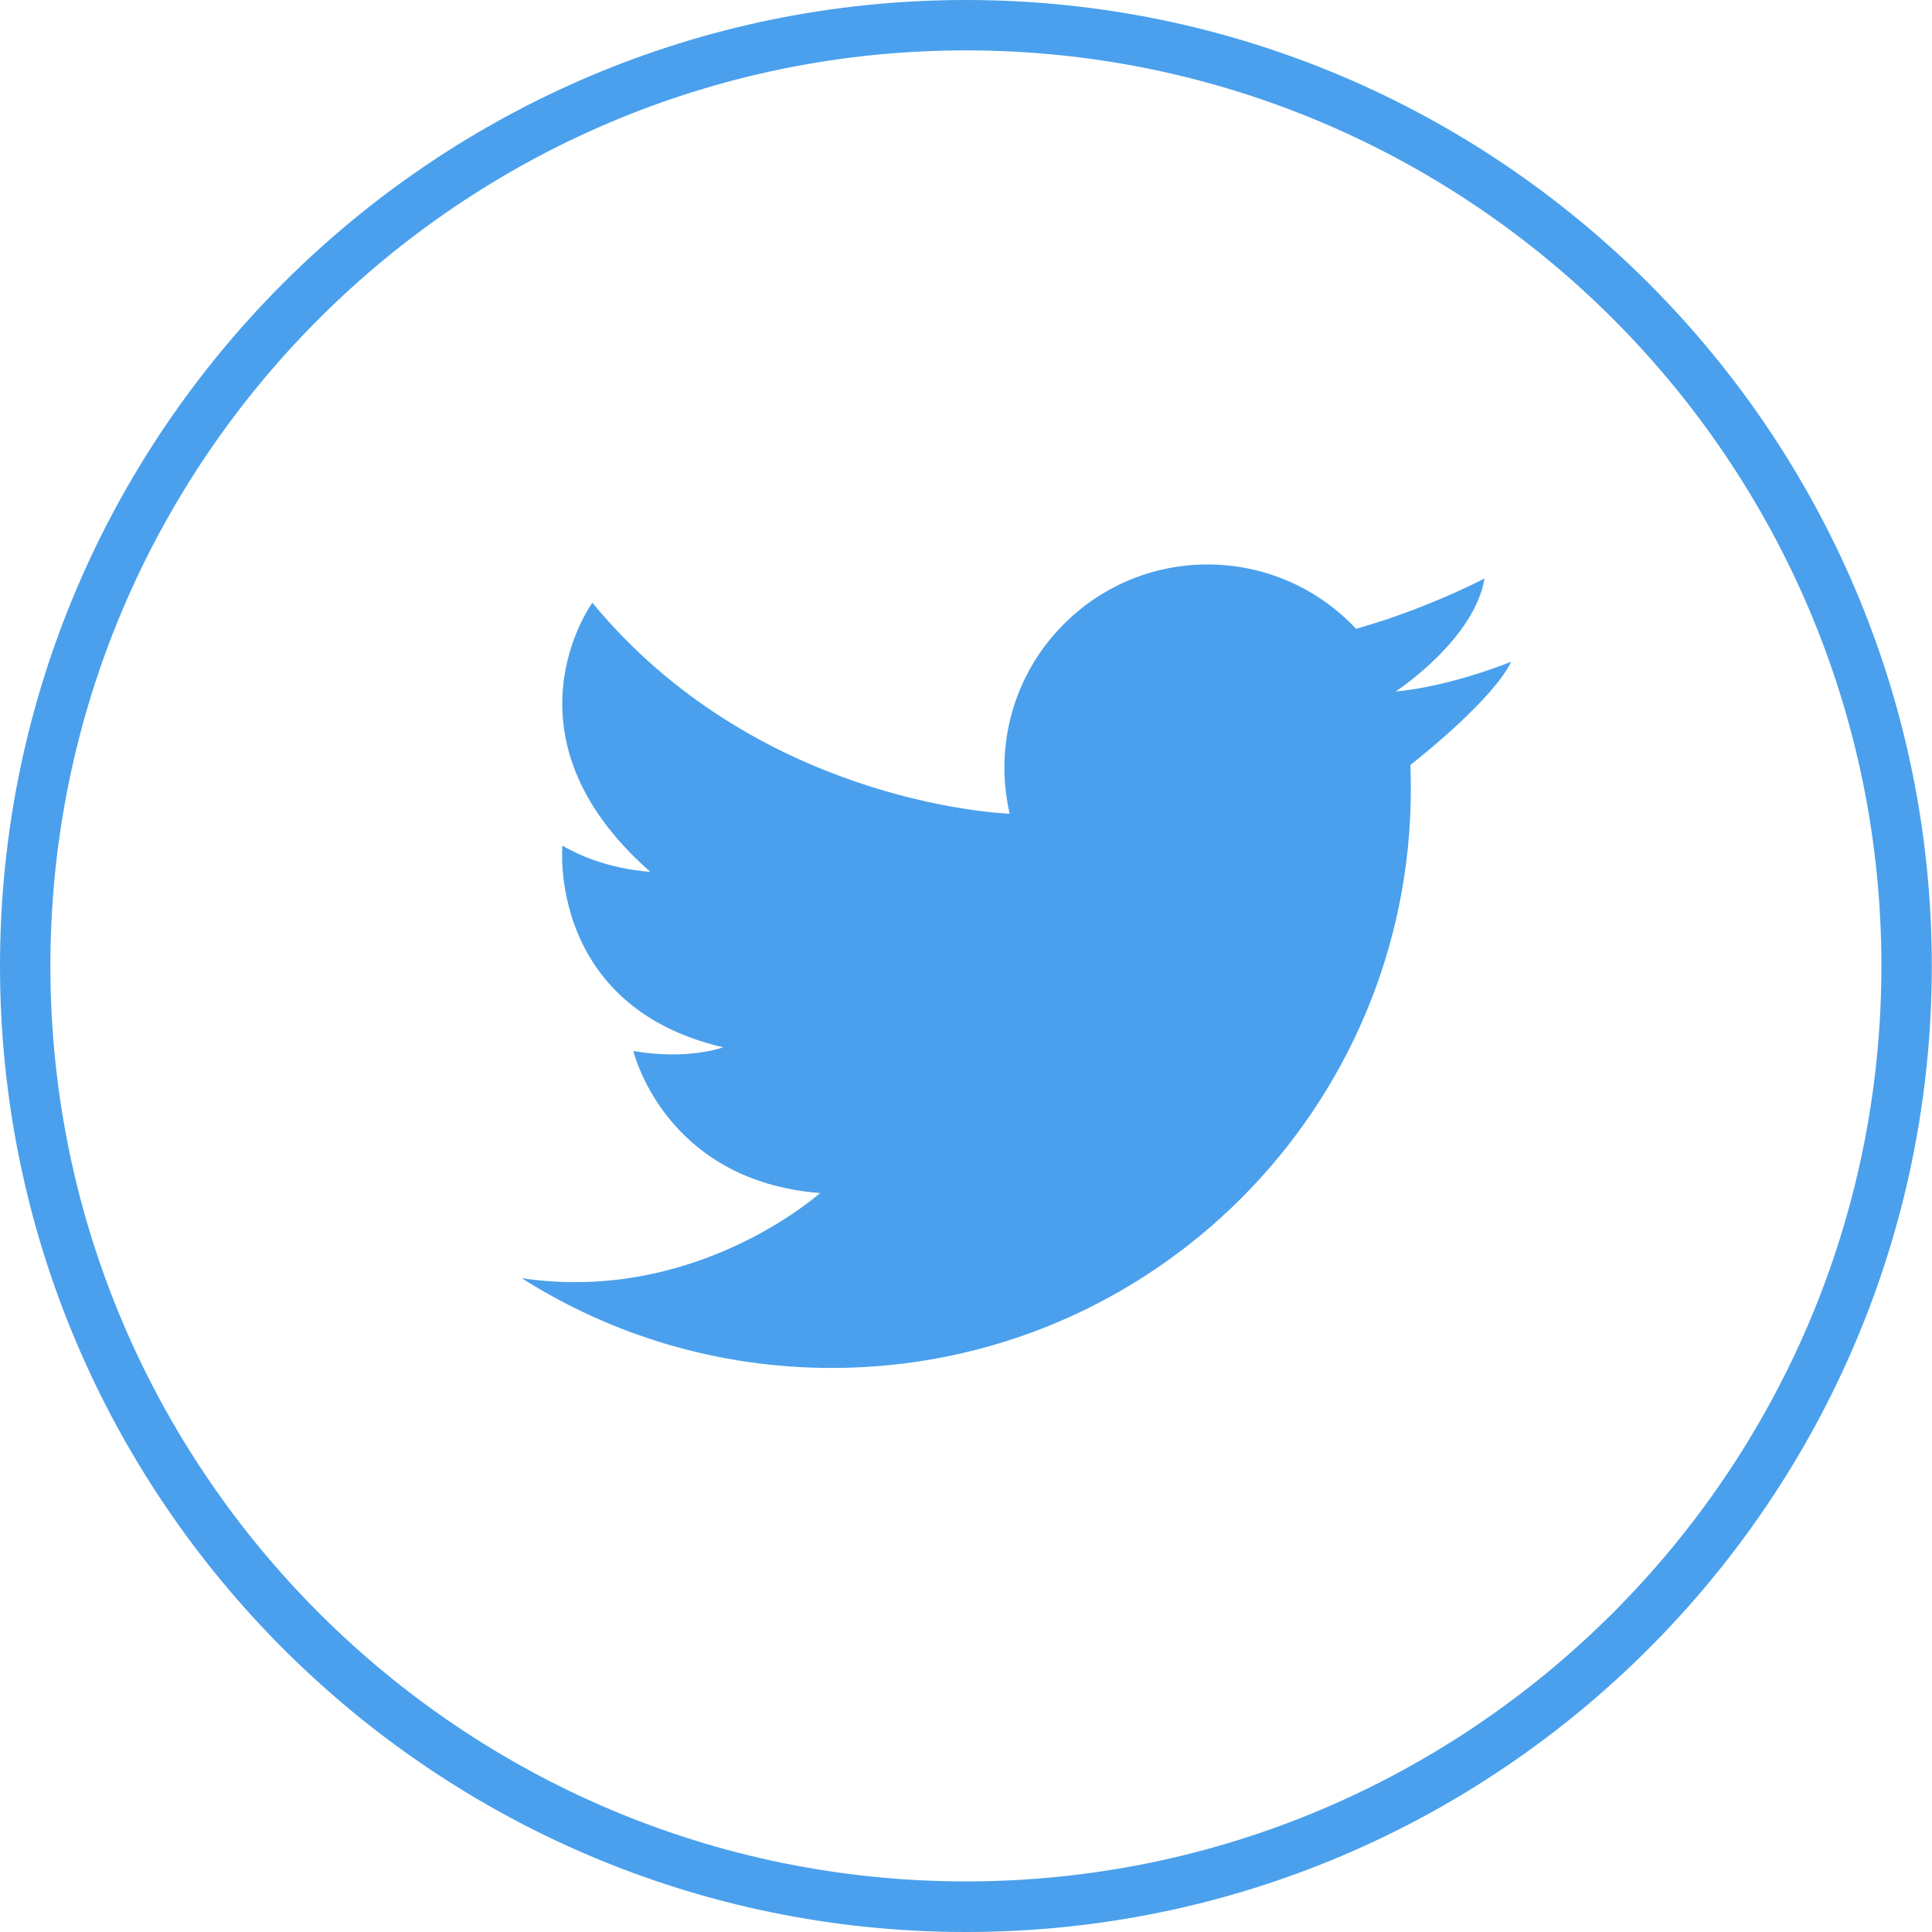 <?xml version="1.0" encoding="utf-8"?>
<!-- Generator: Adobe Illustrator 25.2.3, SVG Export Plug-In . SVG Version: 6.00 Build 0)  -->
<svg version="1.1" xmlns="http://www.w3.org/2000/svg" xmlns:xlink="http://www.w3.org/1999/xlink" x="0px" y="0px"
	 viewBox="0 0 92.79 92.79" style="enable-background:new 0 0 92.79 92.79;" xml:space="preserve">
<style type="text/css">
	.st0{fill-rule:evenodd;clip-rule:evenodd;fill:#140623;}
	.st1{fill:#FFFFFF;}
	.st2{fill-rule:evenodd;clip-rule:evenodd;fill:#4AA0EC;}
	.st3{fill:url(#SVGID_1_);}
	.st4{fill:url(#SVGID_2_);}
	.st5{fill:url(#SVGID_3_);}
	.st6{fill:url(#SVGID_4_);}
	.st7{fill:url(#SVGID_5_);}
	.st8{fill:url(#SVGID_6_);}
	.st9{fill:url(#SVGID_7_);}
	.st10{fill:url(#SVGID_8_);}
	.st11{fill:url(#SVGID_9_);}
	.st12{clip-path:url(#SVGID_11_);}
	.st13{clip-path:url(#SVGID_13_);}
	.st14{fill-rule:evenodd;clip-rule:evenodd;fill:url(#SVGID_16_);}
	.st15{fill-rule:evenodd;clip-rule:evenodd;fill:url(#SVGID_20_);}
	.st16{clip-path:url(#SVGID_22_);}
	.st17{fill-rule:evenodd;clip-rule:evenodd;fill:url(#SVGID_25_);}
	.st18{fill-rule:evenodd;clip-rule:evenodd;fill:url(#SVGID_29_);}
	.st19{fill:#4AA0EC;}
	.st20{fill:#FF5E5A;}
	.st21{fill:url(#SVGID_30_);}
	.st22{clip-path:url(#SVGID_32_);fill:#0095DB;}
	.st23{clip-path:url(#SVGID_32_);fill:#0195DA;}
	.st24{clip-path:url(#SVGID_32_);fill:#0196D9;}
	.st25{clip-path:url(#SVGID_32_);fill:#0296D8;}
	.st26{clip-path:url(#SVGID_32_);fill:#0396D7;}
	.st27{clip-path:url(#SVGID_32_);fill:#0397D6;}
	.st28{clip-path:url(#SVGID_32_);fill:#0497D5;}
	.st29{clip-path:url(#SVGID_32_);fill:#0597D3;}
	.st30{clip-path:url(#SVGID_32_);fill:#0598D2;}
	.st31{clip-path:url(#SVGID_32_);fill:#0698D1;}
	.st32{clip-path:url(#SVGID_32_);fill:#0798D0;}
	.st33{clip-path:url(#SVGID_32_);fill:#0799CF;}
	.st34{clip-path:url(#SVGID_32_);fill:#0899CE;}
	.st35{clip-path:url(#SVGID_32_);fill:#0999CD;}
	.st36{clip-path:url(#SVGID_32_);fill:#099ACC;}
	.st37{clip-path:url(#SVGID_32_);fill:#0A9ACB;}
	.st38{clip-path:url(#SVGID_32_);fill:#0B9ACA;}
	.st39{clip-path:url(#SVGID_32_);fill:#0C9BC9;}
	.st40{clip-path:url(#SVGID_32_);fill:#0C9BC8;}
	.st41{clip-path:url(#SVGID_32_);fill:#0D9BC7;}
	.st42{clip-path:url(#SVGID_32_);fill:#0E9CC6;}
	.st43{clip-path:url(#SVGID_32_);fill:#0E9CC5;}
	.st44{clip-path:url(#SVGID_32_);fill:#0F9CC4;}
	.st45{clip-path:url(#SVGID_32_);fill:#109DC3;}
	.st46{clip-path:url(#SVGID_32_);fill:#109DC2;}
	.st47{clip-path:url(#SVGID_32_);fill:#119DC1;}
	.st48{clip-path:url(#SVGID_32_);fill:#129EBF;}
	.st49{clip-path:url(#SVGID_32_);fill:#139EBE;}
	.st50{clip-path:url(#SVGID_32_);fill:#139EBD;}
	.st51{clip-path:url(#SVGID_32_);fill:#149FBC;}
	.st52{clip-path:url(#SVGID_32_);fill:#159FBB;}
	.st53{clip-path:url(#SVGID_32_);fill:#159FBA;}
	.st54{clip-path:url(#SVGID_32_);fill:#16A0B9;}
	.st55{clip-path:url(#SVGID_32_);fill:#17A0B8;}
	.st56{clip-path:url(#SVGID_32_);fill:#17A0B7;}
	.st57{clip-path:url(#SVGID_32_);fill:#18A1B6;}
	.st58{clip-path:url(#SVGID_32_);fill:#19A1B5;}
	.st59{clip-path:url(#SVGID_32_);fill:#1AA1B4;}
	.st60{clip-path:url(#SVGID_32_);fill:#1AA2B3;}
	.st61{clip-path:url(#SVGID_32_);fill:#1BA2B2;}
	.st62{clip-path:url(#SVGID_32_);fill:#1CA2B1;}
	.st63{clip-path:url(#SVGID_32_);fill:#1CA3B0;}
	.st64{clip-path:url(#SVGID_32_);fill:#1DA3AF;}
	.st65{clip-path:url(#SVGID_32_);fill:#1EA3AE;}
	.st66{clip-path:url(#SVGID_32_);fill:#1FA3AD;}
	.st67{clip-path:url(#SVGID_32_);fill:#1FA4AC;}
	.st68{clip-path:url(#SVGID_32_);fill:#20A4AB;}
	.st69{clip-path:url(#SVGID_32_);fill:#21A4AA;}
	.st70{clip-path:url(#SVGID_32_);fill:#21A5A9;}
	.st71{clip-path:url(#SVGID_32_);fill:#22A5A8;}
	.st72{clip-path:url(#SVGID_32_);fill:#23A5A6;}
	.st73{clip-path:url(#SVGID_32_);fill:#24A5A5;}
	.st74{clip-path:url(#SVGID_32_);fill:#24A6A4;}
	.st75{clip-path:url(#SVGID_32_);fill:#25A6A3;}
	.st76{clip-path:url(#SVGID_32_);fill:#26A6A2;}
	.st77{clip-path:url(#SVGID_32_);fill:#26A7A1;}
	.st78{clip-path:url(#SVGID_32_);fill:#27A7A0;}
	.st79{clip-path:url(#SVGID_32_);fill:#28A79F;}
	.st80{clip-path:url(#SVGID_32_);fill:#29A79E;}
	.st81{clip-path:url(#SVGID_32_);fill:#29A89D;}
	.st82{clip-path:url(#SVGID_32_);fill:#2AA89C;}
	.st83{clip-path:url(#SVGID_32_);fill:#2BA89B;}
	.st84{clip-path:url(#SVGID_32_);fill:#2BA99A;}
	.st85{clip-path:url(#SVGID_32_);fill:#2CA999;}
	.st86{clip-path:url(#SVGID_32_);fill:#2DA998;}
	.st87{clip-path:url(#SVGID_32_);fill:#2DAA97;}
	.st88{clip-path:url(#SVGID_32_);fill:#2EAA96;}
	.st89{clip-path:url(#SVGID_32_);fill:#2FAA95;}
	.st90{clip-path:url(#SVGID_32_);fill:#2FAB93;}
	.st91{clip-path:url(#SVGID_32_);fill:#30AB92;}
	.st92{clip-path:url(#SVGID_32_);fill:#31AB91;}
	.st93{clip-path:url(#SVGID_32_);fill:#31AC90;}
	.st94{clip-path:url(#SVGID_32_);fill:#32AC8F;}
	.st95{clip-path:url(#SVGID_32_);fill:#33AC8E;}
	.st96{clip-path:url(#SVGID_32_);fill:#33AD8D;}
	.st97{clip-path:url(#SVGID_32_);fill:#34AD8C;}
	.st98{clip-path:url(#SVGID_32_);fill:#35AD8B;}
	.st99{clip-path:url(#SVGID_32_);fill:#36AE8A;}
	.st100{clip-path:url(#SVGID_32_);fill:#36AE89;}
	.st101{clip-path:url(#SVGID_32_);fill:#37AF88;}
	.st102{clip-path:url(#SVGID_32_);fill:#38AF86;}
	.st103{clip-path:url(#SVGID_32_);fill:#39AF85;}
	.st104{clip-path:url(#SVGID_32_);fill:#39B084;}
	.st105{clip-path:url(#SVGID_32_);fill:#3AB083;}
	.st106{clip-path:url(#SVGID_32_);fill:#3BB182;}
	.st107{clip-path:url(#SVGID_32_);fill:#3CB180;}
	.st108{clip-path:url(#SVGID_34_);fill:#0095DB;}
	.st109{clip-path:url(#SVGID_34_);fill:#0195DA;}
	.st110{clip-path:url(#SVGID_34_);fill:#0196D9;}
	.st111{clip-path:url(#SVGID_34_);fill:#0296D8;}
	.st112{clip-path:url(#SVGID_34_);fill:#0396D7;}
	.st113{clip-path:url(#SVGID_34_);fill:#0397D6;}
	.st114{clip-path:url(#SVGID_34_);fill:#0497D5;}
	.st115{clip-path:url(#SVGID_34_);fill:#0597D3;}
	.st116{clip-path:url(#SVGID_34_);fill:#0598D2;}
	.st117{clip-path:url(#SVGID_34_);fill:#0698D1;}
	.st118{clip-path:url(#SVGID_34_);fill:#0798D0;}
	.st119{clip-path:url(#SVGID_34_);fill:#0799CF;}
	.st120{clip-path:url(#SVGID_34_);fill:#0899CE;}
	.st121{clip-path:url(#SVGID_34_);fill:#0999CD;}
	.st122{clip-path:url(#SVGID_34_);fill:#099ACC;}
	.st123{clip-path:url(#SVGID_34_);fill:#0A9ACB;}
	.st124{clip-path:url(#SVGID_34_);fill:#0B9ACA;}
	.st125{clip-path:url(#SVGID_34_);fill:#0C9BC9;}
	.st126{clip-path:url(#SVGID_34_);fill:#0C9BC8;}
	.st127{clip-path:url(#SVGID_34_);fill:#0D9BC7;}
	.st128{clip-path:url(#SVGID_34_);fill:#0E9CC6;}
	.st129{clip-path:url(#SVGID_34_);fill:#0E9CC5;}
	.st130{clip-path:url(#SVGID_34_);fill:#0F9CC4;}
	.st131{clip-path:url(#SVGID_34_);fill:#109DC3;}
	.st132{clip-path:url(#SVGID_34_);fill:#109DC2;}
	.st133{clip-path:url(#SVGID_34_);fill:#119DC1;}
	.st134{clip-path:url(#SVGID_34_);fill:#129EBF;}
	.st135{clip-path:url(#SVGID_34_);fill:#139EBE;}
	.st136{clip-path:url(#SVGID_34_);fill:#139EBD;}
	.st137{clip-path:url(#SVGID_34_);fill:#149FBC;}
	.st138{clip-path:url(#SVGID_34_);fill:#159FBB;}
	.st139{clip-path:url(#SVGID_34_);fill:#159FBA;}
	.st140{clip-path:url(#SVGID_34_);fill:#16A0B9;}
	.st141{clip-path:url(#SVGID_34_);fill:#17A0B8;}
	.st142{clip-path:url(#SVGID_34_);fill:#17A0B7;}
	.st143{clip-path:url(#SVGID_34_);fill:#18A1B6;}
	.st144{clip-path:url(#SVGID_34_);fill:#19A1B5;}
	.st145{clip-path:url(#SVGID_34_);fill:#1AA1B4;}
	.st146{clip-path:url(#SVGID_34_);fill:#1AA2B3;}
	.st147{clip-path:url(#SVGID_34_);fill:#1BA2B2;}
	.st148{clip-path:url(#SVGID_34_);fill:#1CA2B1;}
	.st149{clip-path:url(#SVGID_34_);fill:#1CA3B0;}
	.st150{clip-path:url(#SVGID_34_);fill:#1DA3AF;}
	.st151{clip-path:url(#SVGID_34_);fill:#1EA3AE;}
	.st152{clip-path:url(#SVGID_34_);fill:#1FA3AD;}
	.st153{clip-path:url(#SVGID_34_);fill:#1FA4AC;}
	.st154{clip-path:url(#SVGID_34_);fill:#20A4AB;}
	.st155{clip-path:url(#SVGID_34_);fill:#21A4AA;}
	.st156{clip-path:url(#SVGID_34_);fill:#21A5A9;}
	.st157{clip-path:url(#SVGID_34_);fill:#22A5A8;}
	.st158{clip-path:url(#SVGID_34_);fill:#23A5A6;}
	.st159{clip-path:url(#SVGID_34_);fill:#24A5A5;}
	.st160{clip-path:url(#SVGID_34_);fill:#24A6A4;}
	.st161{clip-path:url(#SVGID_34_);fill:#25A6A3;}
	.st162{clip-path:url(#SVGID_34_);fill:#26A6A2;}
	.st163{clip-path:url(#SVGID_34_);fill:#26A7A1;}
	.st164{clip-path:url(#SVGID_34_);fill:#27A7A0;}
	.st165{clip-path:url(#SVGID_34_);fill:#28A79F;}
	.st166{clip-path:url(#SVGID_34_);fill:#29A79E;}
	.st167{clip-path:url(#SVGID_34_);fill:#29A89D;}
	.st168{clip-path:url(#SVGID_34_);fill:#2AA89C;}
	.st169{clip-path:url(#SVGID_34_);fill:#2BA89B;}
	.st170{clip-path:url(#SVGID_34_);fill:#2BA99A;}
	.st171{clip-path:url(#SVGID_34_);fill:#2CA999;}
	.st172{clip-path:url(#SVGID_34_);fill:#2DA998;}
	.st173{clip-path:url(#SVGID_34_);fill:#2DAA97;}
	.st174{clip-path:url(#SVGID_34_);fill:#2EAA96;}
	.st175{clip-path:url(#SVGID_34_);fill:#2FAA95;}
	.st176{clip-path:url(#SVGID_34_);fill:#2FAB93;}
	.st177{clip-path:url(#SVGID_34_);fill:#30AB92;}
	.st178{clip-path:url(#SVGID_34_);fill:#31AB91;}
	.st179{clip-path:url(#SVGID_34_);fill:#31AC90;}
	.st180{clip-path:url(#SVGID_34_);fill:#32AC8F;}
	.st181{clip-path:url(#SVGID_34_);fill:#33AC8E;}
	.st182{clip-path:url(#SVGID_34_);fill:#33AD8D;}
	.st183{clip-path:url(#SVGID_34_);fill:#34AD8C;}
	.st184{clip-path:url(#SVGID_34_);fill:#35AD8B;}
	.st185{clip-path:url(#SVGID_34_);fill:#36AE8A;}
	.st186{clip-path:url(#SVGID_34_);fill:#36AE89;}
	.st187{clip-path:url(#SVGID_34_);fill:#37AF88;}
	.st188{clip-path:url(#SVGID_34_);fill:#38AF86;}
	.st189{clip-path:url(#SVGID_34_);fill:#39AF85;}
	.st190{clip-path:url(#SVGID_34_);fill:#39B084;}
	.st191{clip-path:url(#SVGID_34_);fill:#3AB083;}
	.st192{clip-path:url(#SVGID_34_);fill:#3BB182;}
	.st193{clip-path:url(#SVGID_34_);fill:#3CB180;}
	.st194{clip-path:url(#SVGID_36_);fill:#1FA3AD;}
	.st195{clip-path:url(#SVGID_36_);fill:#1FA4AC;}
	.st196{clip-path:url(#SVGID_36_);fill:#20A4AB;}
	.st197{clip-path:url(#SVGID_36_);fill:#21A4AA;}
	.st198{clip-path:url(#SVGID_36_);fill:#21A5A9;}
	.st199{clip-path:url(#SVGID_36_);fill:#22A5A8;}
	.st200{clip-path:url(#SVGID_36_);fill:#23A5A6;}
	.st201{clip-path:url(#SVGID_36_);fill:#24A5A5;}
	.st202{clip-path:url(#SVGID_36_);fill:#24A6A4;}
	.st203{clip-path:url(#SVGID_36_);fill:#25A6A3;}
	.st204{clip-path:url(#SVGID_36_);fill:#26A6A2;}
	.st205{clip-path:url(#SVGID_36_);fill:#26A7A1;}
	.st206{clip-path:url(#SVGID_36_);fill:#27A7A0;}
	.st207{clip-path:url(#SVGID_36_);fill:#28A79F;}
	.st208{clip-path:url(#SVGID_36_);fill:#29A79E;}
	.st209{clip-path:url(#SVGID_36_);fill:#29A89D;}
	.st210{clip-path:url(#SVGID_36_);fill:#2AA89C;}
	.st211{clip-path:url(#SVGID_36_);fill:#2BA89B;}
	.st212{clip-path:url(#SVGID_36_);fill:#2BA99A;}
	.st213{clip-path:url(#SVGID_36_);fill:#2CA999;}
	.st214{clip-path:url(#SVGID_36_);fill:#2DA998;}
	.st215{clip-path:url(#SVGID_36_);fill:#2DAA97;}
	.st216{clip-path:url(#SVGID_36_);fill:#2EAA96;}
	.st217{clip-path:url(#SVGID_36_);fill:#2FAA95;}
	.st218{clip-path:url(#SVGID_36_);fill:#2FAB93;}
	.st219{clip-path:url(#SVGID_36_);fill:#30AB92;}
	.st220{clip-path:url(#SVGID_36_);fill:#31AB91;}
	.st221{clip-path:url(#SVGID_36_);fill:#31AC90;}
	.st222{clip-path:url(#SVGID_36_);fill:#32AC8F;}
	.st223{clip-path:url(#SVGID_36_);fill:#33AC8E;}
	.st224{clip-path:url(#SVGID_36_);fill:#33AD8D;}
	.st225{clip-path:url(#SVGID_36_);fill:#34AD8C;}
	.st226{clip-path:url(#SVGID_36_);fill:#35AD8B;}
	.st227{clip-path:url(#SVGID_36_);fill:#36AE8A;}
	.st228{clip-path:url(#SVGID_36_);fill:#36AE89;}
	.st229{clip-path:url(#SVGID_36_);fill:#37AF88;}
	.st230{clip-path:url(#SVGID_36_);fill:#38AF86;}
	.st231{clip-path:url(#SVGID_36_);fill:#39AF85;}
	.st232{clip-path:url(#SVGID_36_);fill:#39B084;}
	.st233{clip-path:url(#SVGID_36_);fill:#3AB083;}
	.st234{clip-path:url(#SVGID_36_);fill:#0095DB;}
	.st235{clip-path:url(#SVGID_36_);fill:#0195DA;}
	.st236{clip-path:url(#SVGID_36_);fill:#0196D9;}
	.st237{clip-path:url(#SVGID_36_);fill:#0296D8;}
	.st238{clip-path:url(#SVGID_36_);fill:#0396D7;}
	.st239{clip-path:url(#SVGID_36_);fill:#0397D6;}
	.st240{clip-path:url(#SVGID_36_);fill:#0497D5;}
	.st241{clip-path:url(#SVGID_36_);fill:#0597D3;}
	.st242{clip-path:url(#SVGID_36_);fill:#0598D2;}
	.st243{clip-path:url(#SVGID_36_);fill:#0698D1;}
	.st244{clip-path:url(#SVGID_36_);fill:#0798D0;}
	.st245{clip-path:url(#SVGID_36_);fill:#0799CF;}
	.st246{clip-path:url(#SVGID_36_);fill:#0899CE;}
	.st247{clip-path:url(#SVGID_36_);fill:#0999CD;}
	.st248{clip-path:url(#SVGID_36_);fill:#099ACC;}
	.st249{clip-path:url(#SVGID_36_);fill:#0A9ACB;}
	.st250{clip-path:url(#SVGID_36_);fill:#0B9ACA;}
	.st251{clip-path:url(#SVGID_36_);fill:#0C9BC9;}
	.st252{clip-path:url(#SVGID_36_);fill:#0C9BC8;}
	.st253{clip-path:url(#SVGID_36_);fill:#0D9BC7;}
	.st254{clip-path:url(#SVGID_36_);fill:#0E9CC6;}
	.st255{clip-path:url(#SVGID_36_);fill:#0E9CC5;}
	.st256{clip-path:url(#SVGID_36_);fill:#0F9CC4;}
	.st257{clip-path:url(#SVGID_36_);fill:#109DC3;}
	.st258{clip-path:url(#SVGID_36_);fill:#109DC2;}
	.st259{clip-path:url(#SVGID_36_);fill:#119DC1;}
	.st260{clip-path:url(#SVGID_36_);fill:#129EBF;}
	.st261{clip-path:url(#SVGID_36_);fill:#139EBE;}
	.st262{clip-path:url(#SVGID_36_);fill:#139EBD;}
	.st263{clip-path:url(#SVGID_36_);fill:#149FBC;}
	.st264{clip-path:url(#SVGID_36_);fill:#159FBB;}
	.st265{clip-path:url(#SVGID_36_);fill:#159FBA;}
	.st266{clip-path:url(#SVGID_36_);fill:#16A0B9;}
	.st267{clip-path:url(#SVGID_36_);fill:#17A0B8;}
	.st268{clip-path:url(#SVGID_36_);fill:#17A0B7;}
	.st269{clip-path:url(#SVGID_36_);fill:#18A1B6;}
	.st270{clip-path:url(#SVGID_36_);fill:#19A1B5;}
	.st271{clip-path:url(#SVGID_36_);fill:#1AA1B4;}
	.st272{clip-path:url(#SVGID_36_);fill:#1AA2B3;}
	.st273{clip-path:url(#SVGID_36_);fill:#1BA2B2;}
	.st274{clip-path:url(#SVGID_36_);fill:#1CA2B1;}
	.st275{clip-path:url(#SVGID_36_);fill:#1CA3B0;}
	.st276{clip-path:url(#SVGID_36_);fill:#1DA3AF;}
	.st277{clip-path:url(#SVGID_36_);fill:#1EA3AE;}
	.st278{clip-path:url(#SVGID_36_);fill:#3BB182;}
	.st279{clip-path:url(#SVGID_36_);fill:#3CB180;}
	.st280{clip-path:url(#SVGID_38_);fill:#0095DB;}
	.st281{clip-path:url(#SVGID_38_);fill:#0195DA;}
	.st282{clip-path:url(#SVGID_38_);fill:#0196D9;}
	.st283{clip-path:url(#SVGID_38_);fill:#0296D8;}
	.st284{clip-path:url(#SVGID_38_);fill:#0396D7;}
	.st285{clip-path:url(#SVGID_38_);fill:#0397D6;}
	.st286{clip-path:url(#SVGID_38_);fill:#0497D5;}
	.st287{clip-path:url(#SVGID_38_);fill:#0597D3;}
	.st288{clip-path:url(#SVGID_38_);fill:#0598D2;}
	.st289{clip-path:url(#SVGID_38_);fill:#0698D1;}
	.st290{clip-path:url(#SVGID_38_);fill:#0798D0;}
	.st291{clip-path:url(#SVGID_38_);fill:#0799CF;}
	.st292{clip-path:url(#SVGID_38_);fill:#0899CE;}
	.st293{clip-path:url(#SVGID_38_);fill:#0999CD;}
	.st294{clip-path:url(#SVGID_38_);fill:#099ACC;}
	.st295{clip-path:url(#SVGID_38_);fill:#0A9ACB;}
	.st296{clip-path:url(#SVGID_38_);fill:#0B9ACA;}
	.st297{clip-path:url(#SVGID_38_);fill:#0C9BC9;}
	.st298{clip-path:url(#SVGID_38_);fill:#0C9BC8;}
	.st299{clip-path:url(#SVGID_38_);fill:#0D9BC7;}
	.st300{clip-path:url(#SVGID_38_);fill:#0E9CC6;}
	.st301{clip-path:url(#SVGID_38_);fill:#0E9CC5;}
	.st302{clip-path:url(#SVGID_38_);fill:#0F9CC4;}
	.st303{clip-path:url(#SVGID_38_);fill:#109DC3;}
	.st304{clip-path:url(#SVGID_38_);fill:#109DC2;}
	.st305{clip-path:url(#SVGID_38_);fill:#119DC1;}
	.st306{clip-path:url(#SVGID_38_);fill:#129EBF;}
	.st307{clip-path:url(#SVGID_38_);fill:#139EBE;}
	.st308{clip-path:url(#SVGID_38_);fill:#139EBD;}
	.st309{clip-path:url(#SVGID_38_);fill:#149FBC;}
	.st310{clip-path:url(#SVGID_38_);fill:#159FBB;}
	.st311{clip-path:url(#SVGID_38_);fill:#159FBA;}
	.st312{clip-path:url(#SVGID_38_);fill:#16A0B9;}
	.st313{clip-path:url(#SVGID_38_);fill:#17A0B8;}
	.st314{clip-path:url(#SVGID_38_);fill:#17A0B7;}
	.st315{clip-path:url(#SVGID_38_);fill:#18A1B6;}
	.st316{clip-path:url(#SVGID_38_);fill:#19A1B5;}
	.st317{clip-path:url(#SVGID_38_);fill:#1AA1B4;}
	.st318{clip-path:url(#SVGID_38_);fill:#1AA2B3;}
	.st319{clip-path:url(#SVGID_38_);fill:#1BA2B2;}
	.st320{clip-path:url(#SVGID_38_);fill:#1CA2B1;}
	.st321{clip-path:url(#SVGID_38_);fill:#1CA3B0;}
	.st322{clip-path:url(#SVGID_38_);fill:#1DA3AF;}
	.st323{clip-path:url(#SVGID_38_);fill:#1EA3AE;}
	.st324{clip-path:url(#SVGID_38_);fill:#1FA3AD;}
	.st325{clip-path:url(#SVGID_38_);fill:#1FA4AC;}
	.st326{clip-path:url(#SVGID_38_);fill:#20A4AB;}
	.st327{clip-path:url(#SVGID_38_);fill:#21A4AA;}
	.st328{clip-path:url(#SVGID_38_);fill:#21A5A9;}
	.st329{clip-path:url(#SVGID_38_);fill:#22A5A8;}
	.st330{clip-path:url(#SVGID_38_);fill:#23A5A6;}
	.st331{clip-path:url(#SVGID_38_);fill:#24A5A5;}
	.st332{clip-path:url(#SVGID_38_);fill:#24A6A4;}
	.st333{clip-path:url(#SVGID_38_);fill:#25A6A3;}
	.st334{clip-path:url(#SVGID_38_);fill:#26A6A2;}
	.st335{clip-path:url(#SVGID_38_);fill:#26A7A1;}
	.st336{clip-path:url(#SVGID_38_);fill:#27A7A0;}
	.st337{clip-path:url(#SVGID_38_);fill:#28A79F;}
	.st338{clip-path:url(#SVGID_38_);fill:#29A79E;}
	.st339{clip-path:url(#SVGID_38_);fill:#29A89D;}
	.st340{clip-path:url(#SVGID_38_);fill:#2AA89C;}
	.st341{clip-path:url(#SVGID_38_);fill:#2BA89B;}
	.st342{clip-path:url(#SVGID_38_);fill:#2BA99A;}
	.st343{clip-path:url(#SVGID_38_);fill:#2CA999;}
	.st344{clip-path:url(#SVGID_38_);fill:#2DA998;}
	.st345{clip-path:url(#SVGID_38_);fill:#2DAA97;}
	.st346{clip-path:url(#SVGID_38_);fill:#2EAA96;}
	.st347{clip-path:url(#SVGID_38_);fill:#2FAA95;}
	.st348{clip-path:url(#SVGID_38_);fill:#2FAB93;}
	.st349{clip-path:url(#SVGID_38_);fill:#30AB92;}
	.st350{clip-path:url(#SVGID_38_);fill:#31AB91;}
	.st351{clip-path:url(#SVGID_38_);fill:#31AC90;}
	.st352{clip-path:url(#SVGID_38_);fill:#32AC8F;}
	.st353{clip-path:url(#SVGID_38_);fill:#33AC8E;}
	.st354{clip-path:url(#SVGID_38_);fill:#33AD8D;}
	.st355{clip-path:url(#SVGID_38_);fill:#34AD8C;}
	.st356{clip-path:url(#SVGID_38_);fill:#35AD8B;}
	.st357{clip-path:url(#SVGID_38_);fill:#36AE8A;}
	.st358{clip-path:url(#SVGID_38_);fill:#36AE89;}
	.st359{clip-path:url(#SVGID_38_);fill:#37AF88;}
	.st360{clip-path:url(#SVGID_38_);fill:#38AF86;}
	.st361{clip-path:url(#SVGID_38_);fill:#39AF85;}
	.st362{clip-path:url(#SVGID_38_);fill:#39B084;}
	.st363{clip-path:url(#SVGID_38_);fill:#3AB083;}
	.st364{clip-path:url(#SVGID_38_);fill:#3BB182;}
	.st365{clip-path:url(#SVGID_38_);fill:#3CB180;}
	.st366{clip-path:url(#SVGID_40_);fill:#0095DB;}
	.st367{clip-path:url(#SVGID_40_);fill:#0195DA;}
	.st368{clip-path:url(#SVGID_40_);fill:#0196D9;}
	.st369{clip-path:url(#SVGID_40_);fill:#0296D8;}
	.st370{clip-path:url(#SVGID_40_);fill:#0396D7;}
	.st371{clip-path:url(#SVGID_40_);fill:#0397D6;}
	.st372{clip-path:url(#SVGID_40_);fill:#0497D5;}
	.st373{clip-path:url(#SVGID_40_);fill:#0597D3;}
	.st374{clip-path:url(#SVGID_40_);fill:#0598D2;}
	.st375{clip-path:url(#SVGID_40_);fill:#0698D1;}
	.st376{clip-path:url(#SVGID_40_);fill:#0798D0;}
	.st377{clip-path:url(#SVGID_40_);fill:#0799CF;}
	.st378{clip-path:url(#SVGID_40_);fill:#0899CE;}
	.st379{clip-path:url(#SVGID_40_);fill:#0999CD;}
	.st380{clip-path:url(#SVGID_40_);fill:#099ACC;}
	.st381{clip-path:url(#SVGID_40_);fill:#0A9ACB;}
	.st382{clip-path:url(#SVGID_40_);fill:#0B9ACA;}
	.st383{clip-path:url(#SVGID_40_);fill:#0C9BC9;}
	.st384{clip-path:url(#SVGID_40_);fill:#0C9BC8;}
	.st385{clip-path:url(#SVGID_40_);fill:#0D9BC7;}
	.st386{clip-path:url(#SVGID_40_);fill:#0E9CC6;}
	.st387{clip-path:url(#SVGID_40_);fill:#0E9CC5;}
	.st388{clip-path:url(#SVGID_40_);fill:#0F9CC4;}
	.st389{clip-path:url(#SVGID_40_);fill:#109DC3;}
	.st390{clip-path:url(#SVGID_40_);fill:#109DC2;}
	.st391{clip-path:url(#SVGID_40_);fill:#119DC1;}
	.st392{clip-path:url(#SVGID_40_);fill:#129EBF;}
	.st393{clip-path:url(#SVGID_40_);fill:#139EBE;}
	.st394{clip-path:url(#SVGID_40_);fill:#139EBD;}
	.st395{clip-path:url(#SVGID_40_);fill:#149FBC;}
	.st396{clip-path:url(#SVGID_40_);fill:#159FBB;}
	.st397{clip-path:url(#SVGID_40_);fill:#159FBA;}
	.st398{clip-path:url(#SVGID_40_);fill:#16A0B9;}
	.st399{clip-path:url(#SVGID_40_);fill:#17A0B8;}
	.st400{clip-path:url(#SVGID_40_);fill:#17A0B7;}
	.st401{clip-path:url(#SVGID_40_);fill:#18A1B6;}
	.st402{clip-path:url(#SVGID_40_);fill:#19A1B5;}
	.st403{clip-path:url(#SVGID_40_);fill:#1AA1B4;}
	.st404{clip-path:url(#SVGID_40_);fill:#1AA2B3;}
	.st405{clip-path:url(#SVGID_40_);fill:#1BA2B2;}
	.st406{clip-path:url(#SVGID_40_);fill:#1CA2B1;}
	.st407{clip-path:url(#SVGID_40_);fill:#1CA3B0;}
	.st408{clip-path:url(#SVGID_40_);fill:#1DA3AF;}
	.st409{clip-path:url(#SVGID_40_);fill:#1EA3AE;}
	.st410{clip-path:url(#SVGID_40_);fill:#1FA3AD;}
	.st411{clip-path:url(#SVGID_40_);fill:#1FA4AC;}
	.st412{clip-path:url(#SVGID_40_);fill:#20A4AB;}
	.st413{clip-path:url(#SVGID_40_);fill:#21A4AA;}
	.st414{clip-path:url(#SVGID_40_);fill:#21A5A9;}
	.st415{clip-path:url(#SVGID_40_);fill:#22A5A8;}
	.st416{clip-path:url(#SVGID_40_);fill:#23A5A6;}
	.st417{clip-path:url(#SVGID_40_);fill:#24A5A5;}
	.st418{clip-path:url(#SVGID_40_);fill:#24A6A4;}
	.st419{clip-path:url(#SVGID_40_);fill:#25A6A3;}
	.st420{clip-path:url(#SVGID_40_);fill:#26A6A2;}
	.st421{clip-path:url(#SVGID_40_);fill:#26A7A1;}
	.st422{clip-path:url(#SVGID_40_);fill:#27A7A0;}
	.st423{clip-path:url(#SVGID_40_);fill:#28A79F;}
	.st424{clip-path:url(#SVGID_40_);fill:#29A79E;}
	.st425{clip-path:url(#SVGID_40_);fill:#29A89D;}
	.st426{clip-path:url(#SVGID_40_);fill:#2AA89C;}
	.st427{clip-path:url(#SVGID_40_);fill:#2BA89B;}
	.st428{clip-path:url(#SVGID_40_);fill:#2BA99A;}
	.st429{clip-path:url(#SVGID_40_);fill:#2CA999;}
	.st430{clip-path:url(#SVGID_40_);fill:#2DA998;}
	.st431{clip-path:url(#SVGID_40_);fill:#2DAA97;}
	.st432{clip-path:url(#SVGID_40_);fill:#2EAA96;}
	.st433{clip-path:url(#SVGID_40_);fill:#2FAA95;}
	.st434{clip-path:url(#SVGID_40_);fill:#2FAB93;}
	.st435{clip-path:url(#SVGID_40_);fill:#30AB92;}
	.st436{clip-path:url(#SVGID_40_);fill:#31AB91;}
	.st437{clip-path:url(#SVGID_40_);fill:#31AC90;}
	.st438{clip-path:url(#SVGID_40_);fill:#32AC8F;}
	.st439{clip-path:url(#SVGID_40_);fill:#33AC8E;}
	.st440{clip-path:url(#SVGID_40_);fill:#33AD8D;}
	.st441{clip-path:url(#SVGID_40_);fill:#34AD8C;}
	.st442{clip-path:url(#SVGID_40_);fill:#35AD8B;}
	.st443{clip-path:url(#SVGID_40_);fill:#36AE8A;}
	.st444{clip-path:url(#SVGID_40_);fill:#36AE89;}
	.st445{clip-path:url(#SVGID_40_);fill:#37AF88;}
	.st446{clip-path:url(#SVGID_40_);fill:#38AF86;}
	.st447{clip-path:url(#SVGID_40_);fill:#39AF85;}
	.st448{clip-path:url(#SVGID_40_);fill:#39B084;}
	.st449{clip-path:url(#SVGID_40_);fill:#3AB083;}
	.st450{clip-path:url(#SVGID_40_);fill:#3BB182;}
	.st451{clip-path:url(#SVGID_40_);fill:#3CB180;}
	.st452{clip-path:url(#SVGID_42_);fill:#1FA3AD;}
	.st453{clip-path:url(#SVGID_42_);fill:#1FA4AC;}
	.st454{clip-path:url(#SVGID_42_);fill:#20A4AB;}
	.st455{clip-path:url(#SVGID_42_);fill:#21A4AA;}
	.st456{clip-path:url(#SVGID_42_);fill:#21A5A9;}
	.st457{clip-path:url(#SVGID_42_);fill:#22A5A8;}
	.st458{clip-path:url(#SVGID_42_);fill:#23A5A6;}
	.st459{clip-path:url(#SVGID_42_);fill:#24A5A5;}
	.st460{clip-path:url(#SVGID_42_);fill:#24A6A4;}
	.st461{clip-path:url(#SVGID_42_);fill:#25A6A3;}
	.st462{clip-path:url(#SVGID_42_);fill:#26A6A2;}
	.st463{clip-path:url(#SVGID_42_);fill:#26A7A1;}
	.st464{clip-path:url(#SVGID_42_);fill:#27A7A0;}
	.st465{clip-path:url(#SVGID_42_);fill:#28A79F;}
	.st466{clip-path:url(#SVGID_42_);fill:#29A79E;}
	.st467{clip-path:url(#SVGID_42_);fill:#29A89D;}
	.st468{clip-path:url(#SVGID_42_);fill:#2AA89C;}
	.st469{clip-path:url(#SVGID_42_);fill:#2BA89B;}
	.st470{clip-path:url(#SVGID_42_);fill:#2BA99A;}
	.st471{clip-path:url(#SVGID_42_);fill:#2CA999;}
	.st472{clip-path:url(#SVGID_42_);fill:#2DA998;}
	.st473{clip-path:url(#SVGID_42_);fill:#2DAA97;}
	.st474{clip-path:url(#SVGID_42_);fill:#2EAA96;}
	.st475{clip-path:url(#SVGID_42_);fill:#2FAA95;}
	.st476{clip-path:url(#SVGID_42_);fill:#2FAB93;}
	.st477{clip-path:url(#SVGID_42_);fill:#30AB92;}
	.st478{clip-path:url(#SVGID_42_);fill:#31AB91;}
	.st479{clip-path:url(#SVGID_42_);fill:#31AC90;}
	.st480{clip-path:url(#SVGID_42_);fill:#32AC8F;}
	.st481{clip-path:url(#SVGID_42_);fill:#33AC8E;}
	.st482{clip-path:url(#SVGID_42_);fill:#33AD8D;}
	.st483{clip-path:url(#SVGID_42_);fill:#34AD8C;}
	.st484{clip-path:url(#SVGID_42_);fill:#35AD8B;}
	.st485{clip-path:url(#SVGID_42_);fill:#36AE8A;}
	.st486{clip-path:url(#SVGID_42_);fill:#36AE89;}
	.st487{clip-path:url(#SVGID_42_);fill:#37AF88;}
	.st488{clip-path:url(#SVGID_42_);fill:#38AF86;}
	.st489{clip-path:url(#SVGID_42_);fill:#39AF85;}
	.st490{clip-path:url(#SVGID_42_);fill:#39B084;}
	.st491{clip-path:url(#SVGID_42_);fill:#3AB083;}
	.st492{clip-path:url(#SVGID_42_);fill:#0095DB;}
	.st493{clip-path:url(#SVGID_42_);fill:#0195DA;}
	.st494{clip-path:url(#SVGID_42_);fill:#0196D9;}
	.st495{clip-path:url(#SVGID_42_);fill:#0296D8;}
	.st496{clip-path:url(#SVGID_42_);fill:#0396D7;}
	.st497{clip-path:url(#SVGID_42_);fill:#0397D6;}
	.st498{clip-path:url(#SVGID_42_);fill:#0497D5;}
	.st499{clip-path:url(#SVGID_42_);fill:#0597D3;}
	.st500{clip-path:url(#SVGID_42_);fill:#0598D2;}
	.st501{clip-path:url(#SVGID_42_);fill:#0698D1;}
	.st502{clip-path:url(#SVGID_42_);fill:#0798D0;}
	.st503{clip-path:url(#SVGID_42_);fill:#0799CF;}
	.st504{clip-path:url(#SVGID_42_);fill:#0899CE;}
	.st505{clip-path:url(#SVGID_42_);fill:#0999CD;}
	.st506{clip-path:url(#SVGID_42_);fill:#099ACC;}
	.st507{clip-path:url(#SVGID_42_);fill:#0A9ACB;}
	.st508{clip-path:url(#SVGID_42_);fill:#0B9ACA;}
	.st509{clip-path:url(#SVGID_42_);fill:#0C9BC9;}
	.st510{clip-path:url(#SVGID_42_);fill:#0C9BC8;}
	.st511{clip-path:url(#SVGID_42_);fill:#0D9BC7;}
	.st512{clip-path:url(#SVGID_42_);fill:#0E9CC6;}
	.st513{clip-path:url(#SVGID_42_);fill:#0E9CC5;}
	.st514{clip-path:url(#SVGID_42_);fill:#0F9CC4;}
	.st515{clip-path:url(#SVGID_42_);fill:#109DC3;}
	.st516{clip-path:url(#SVGID_42_);fill:#109DC2;}
	.st517{clip-path:url(#SVGID_42_);fill:#119DC1;}
	.st518{clip-path:url(#SVGID_42_);fill:#129EBF;}
	.st519{clip-path:url(#SVGID_42_);fill:#139EBE;}
	.st520{clip-path:url(#SVGID_42_);fill:#139EBD;}
	.st521{clip-path:url(#SVGID_42_);fill:#149FBC;}
	.st522{clip-path:url(#SVGID_42_);fill:#159FBB;}
	.st523{clip-path:url(#SVGID_42_);fill:#159FBA;}
	.st524{clip-path:url(#SVGID_42_);fill:#16A0B9;}
	.st525{clip-path:url(#SVGID_42_);fill:#17A0B8;}
	.st526{clip-path:url(#SVGID_42_);fill:#17A0B7;}
	.st527{clip-path:url(#SVGID_42_);fill:#18A1B6;}
	.st528{clip-path:url(#SVGID_42_);fill:#19A1B5;}
	.st529{clip-path:url(#SVGID_42_);fill:#1AA1B4;}
	.st530{clip-path:url(#SVGID_42_);fill:#1AA2B3;}
	.st531{clip-path:url(#SVGID_42_);fill:#1BA2B2;}
	.st532{clip-path:url(#SVGID_42_);fill:#1CA2B1;}
	.st533{clip-path:url(#SVGID_42_);fill:#1CA3B0;}
	.st534{clip-path:url(#SVGID_42_);fill:#1DA3AF;}
	.st535{clip-path:url(#SVGID_42_);fill:#1EA3AE;}
	.st536{clip-path:url(#SVGID_42_);fill:#3BB182;}
	.st537{clip-path:url(#SVGID_42_);fill:#3CB180;}
	.st538{clip-path:url(#SVGID_44_);fill:#0095DB;}
	.st539{clip-path:url(#SVGID_44_);fill:#0195DA;}
	.st540{clip-path:url(#SVGID_44_);fill:#0196D9;}
	.st541{clip-path:url(#SVGID_44_);fill:#0296D8;}
	.st542{clip-path:url(#SVGID_44_);fill:#0396D7;}
	.st543{clip-path:url(#SVGID_44_);fill:#0397D6;}
	.st544{clip-path:url(#SVGID_44_);fill:#0497D5;}
	.st545{clip-path:url(#SVGID_44_);fill:#0597D3;}
	.st546{clip-path:url(#SVGID_44_);fill:#0598D2;}
	.st547{clip-path:url(#SVGID_44_);fill:#0698D1;}
	.st548{clip-path:url(#SVGID_44_);fill:#0798D0;}
	.st549{clip-path:url(#SVGID_44_);fill:#0799CF;}
	.st550{clip-path:url(#SVGID_44_);fill:#0899CE;}
	.st551{clip-path:url(#SVGID_44_);fill:#0999CD;}
	.st552{clip-path:url(#SVGID_44_);fill:#099ACC;}
	.st553{clip-path:url(#SVGID_44_);fill:#0A9ACB;}
	.st554{clip-path:url(#SVGID_44_);fill:#0B9ACA;}
	.st555{clip-path:url(#SVGID_44_);fill:#0C9BC9;}
	.st556{clip-path:url(#SVGID_44_);fill:#0C9BC8;}
	.st557{clip-path:url(#SVGID_44_);fill:#0D9BC7;}
	.st558{clip-path:url(#SVGID_44_);fill:#0E9CC6;}
	.st559{clip-path:url(#SVGID_44_);fill:#0E9CC5;}
	.st560{clip-path:url(#SVGID_44_);fill:#0F9CC4;}
	.st561{clip-path:url(#SVGID_44_);fill:#109DC3;}
	.st562{clip-path:url(#SVGID_44_);fill:#109DC2;}
	.st563{clip-path:url(#SVGID_44_);fill:#119DC1;}
	.st564{clip-path:url(#SVGID_44_);fill:#129EBF;}
	.st565{clip-path:url(#SVGID_44_);fill:#139EBE;}
	.st566{clip-path:url(#SVGID_44_);fill:#139EBD;}
	.st567{clip-path:url(#SVGID_44_);fill:#149FBC;}
	.st568{clip-path:url(#SVGID_44_);fill:#159FBB;}
	.st569{clip-path:url(#SVGID_44_);fill:#159FBA;}
	.st570{clip-path:url(#SVGID_44_);fill:#16A0B9;}
	.st571{clip-path:url(#SVGID_44_);fill:#17A0B8;}
	.st572{clip-path:url(#SVGID_44_);fill:#17A0B7;}
	.st573{clip-path:url(#SVGID_44_);fill:#18A1B6;}
	.st574{clip-path:url(#SVGID_44_);fill:#19A1B5;}
	.st575{clip-path:url(#SVGID_44_);fill:#1AA1B4;}
	.st576{clip-path:url(#SVGID_44_);fill:#1AA2B3;}
	.st577{clip-path:url(#SVGID_44_);fill:#1BA2B2;}
	.st578{clip-path:url(#SVGID_44_);fill:#1CA2B1;}
	.st579{clip-path:url(#SVGID_44_);fill:#1CA3B0;}
	.st580{clip-path:url(#SVGID_44_);fill:#1DA3AF;}
	.st581{clip-path:url(#SVGID_44_);fill:#1EA3AE;}
	.st582{clip-path:url(#SVGID_44_);fill:#1FA3AD;}
	.st583{clip-path:url(#SVGID_44_);fill:#1FA4AC;}
	.st584{clip-path:url(#SVGID_44_);fill:#20A4AB;}
	.st585{clip-path:url(#SVGID_44_);fill:#21A4AA;}
	.st586{clip-path:url(#SVGID_44_);fill:#21A5A9;}
	.st587{clip-path:url(#SVGID_44_);fill:#22A5A8;}
	.st588{clip-path:url(#SVGID_44_);fill:#23A5A6;}
	.st589{clip-path:url(#SVGID_44_);fill:#24A5A5;}
	.st590{clip-path:url(#SVGID_44_);fill:#24A6A4;}
	.st591{clip-path:url(#SVGID_44_);fill:#25A6A3;}
	.st592{clip-path:url(#SVGID_44_);fill:#26A6A2;}
	.st593{clip-path:url(#SVGID_44_);fill:#26A7A1;}
	.st594{clip-path:url(#SVGID_44_);fill:#27A7A0;}
	.st595{clip-path:url(#SVGID_44_);fill:#28A79F;}
	.st596{clip-path:url(#SVGID_44_);fill:#29A79E;}
	.st597{clip-path:url(#SVGID_44_);fill:#29A89D;}
	.st598{clip-path:url(#SVGID_44_);fill:#2AA89C;}
	.st599{clip-path:url(#SVGID_44_);fill:#2BA89B;}
	.st600{clip-path:url(#SVGID_44_);fill:#2BA99A;}
	.st601{clip-path:url(#SVGID_44_);fill:#2CA999;}
	.st602{clip-path:url(#SVGID_44_);fill:#2DA998;}
	.st603{clip-path:url(#SVGID_44_);fill:#2DAA97;}
	.st604{clip-path:url(#SVGID_44_);fill:#2EAA96;}
	.st605{clip-path:url(#SVGID_44_);fill:#2FAA95;}
	.st606{clip-path:url(#SVGID_44_);fill:#2FAB93;}
	.st607{clip-path:url(#SVGID_44_);fill:#30AB92;}
	.st608{clip-path:url(#SVGID_44_);fill:#31AB91;}
	.st609{clip-path:url(#SVGID_44_);fill:#31AC90;}
	.st610{clip-path:url(#SVGID_44_);fill:#32AC8F;}
	.st611{clip-path:url(#SVGID_44_);fill:#33AC8E;}
	.st612{clip-path:url(#SVGID_44_);fill:#33AD8D;}
	.st613{clip-path:url(#SVGID_44_);fill:#34AD8C;}
	.st614{clip-path:url(#SVGID_44_);fill:#35AD8B;}
	.st615{clip-path:url(#SVGID_44_);fill:#36AE8A;}
	.st616{clip-path:url(#SVGID_44_);fill:#36AE89;}
	.st617{clip-path:url(#SVGID_44_);fill:#37AF88;}
	.st618{clip-path:url(#SVGID_44_);fill:#38AF86;}
	.st619{clip-path:url(#SVGID_44_);fill:#39AF85;}
	.st620{clip-path:url(#SVGID_44_);fill:#39B084;}
	.st621{clip-path:url(#SVGID_44_);fill:#3AB083;}
	.st622{clip-path:url(#SVGID_44_);fill:#3BB182;}
	.st623{clip-path:url(#SVGID_44_);fill:#3CB180;}
	.st624{clip-path:url(#SVGID_46_);fill:#1FA3AD;}
	.st625{clip-path:url(#SVGID_46_);fill:#1FA4AC;}
	.st626{clip-path:url(#SVGID_46_);fill:#20A4AB;}
	.st627{clip-path:url(#SVGID_46_);fill:#21A4AA;}
	.st628{clip-path:url(#SVGID_46_);fill:#21A5A9;}
	.st629{clip-path:url(#SVGID_46_);fill:#22A5A8;}
	.st630{clip-path:url(#SVGID_46_);fill:#23A5A6;}
	.st631{clip-path:url(#SVGID_46_);fill:#24A5A5;}
	.st632{clip-path:url(#SVGID_46_);fill:#24A6A4;}
	.st633{clip-path:url(#SVGID_46_);fill:#25A6A3;}
	.st634{clip-path:url(#SVGID_46_);fill:#26A6A2;}
	.st635{clip-path:url(#SVGID_46_);fill:#26A7A1;}
	.st636{clip-path:url(#SVGID_46_);fill:#27A7A0;}
	.st637{clip-path:url(#SVGID_46_);fill:#28A79F;}
	.st638{clip-path:url(#SVGID_46_);fill:#29A79E;}
	.st639{clip-path:url(#SVGID_46_);fill:#29A89D;}
	.st640{clip-path:url(#SVGID_46_);fill:#2AA89C;}
	.st641{clip-path:url(#SVGID_46_);fill:#2BA89B;}
	.st642{clip-path:url(#SVGID_46_);fill:#2BA99A;}
	.st643{clip-path:url(#SVGID_46_);fill:#2CA999;}
	.st644{clip-path:url(#SVGID_46_);fill:#2DA998;}
	.st645{clip-path:url(#SVGID_46_);fill:#2DAA97;}
	.st646{clip-path:url(#SVGID_46_);fill:#2EAA96;}
	.st647{clip-path:url(#SVGID_46_);fill:#2FAA95;}
	.st648{clip-path:url(#SVGID_46_);fill:#2FAB93;}
	.st649{clip-path:url(#SVGID_46_);fill:#30AB92;}
	.st650{clip-path:url(#SVGID_46_);fill:#31AB91;}
	.st651{clip-path:url(#SVGID_46_);fill:#31AC90;}
	.st652{clip-path:url(#SVGID_46_);fill:#32AC8F;}
	.st653{clip-path:url(#SVGID_46_);fill:#33AC8E;}
	.st654{clip-path:url(#SVGID_46_);fill:#33AD8D;}
	.st655{clip-path:url(#SVGID_46_);fill:#34AD8C;}
	.st656{clip-path:url(#SVGID_46_);fill:#35AD8B;}
	.st657{clip-path:url(#SVGID_46_);fill:#36AE8A;}
	.st658{clip-path:url(#SVGID_46_);fill:#36AE89;}
	.st659{clip-path:url(#SVGID_46_);fill:#37AF88;}
	.st660{clip-path:url(#SVGID_46_);fill:#38AF86;}
	.st661{clip-path:url(#SVGID_46_);fill:#39AF85;}
	.st662{clip-path:url(#SVGID_46_);fill:#39B084;}
	.st663{clip-path:url(#SVGID_46_);fill:#3AB083;}
	.st664{clip-path:url(#SVGID_46_);fill:#0095DB;}
	.st665{clip-path:url(#SVGID_46_);fill:#0195DA;}
	.st666{clip-path:url(#SVGID_46_);fill:#0196D9;}
	.st667{clip-path:url(#SVGID_46_);fill:#0296D8;}
	.st668{clip-path:url(#SVGID_46_);fill:#0396D7;}
	.st669{clip-path:url(#SVGID_46_);fill:#0397D6;}
	.st670{clip-path:url(#SVGID_46_);fill:#0497D5;}
	.st671{clip-path:url(#SVGID_46_);fill:#0597D3;}
	.st672{clip-path:url(#SVGID_46_);fill:#0598D2;}
	.st673{clip-path:url(#SVGID_46_);fill:#0698D1;}
	.st674{clip-path:url(#SVGID_46_);fill:#0798D0;}
	.st675{clip-path:url(#SVGID_46_);fill:#0799CF;}
	.st676{clip-path:url(#SVGID_46_);fill:#0899CE;}
	.st677{clip-path:url(#SVGID_46_);fill:#0999CD;}
	.st678{clip-path:url(#SVGID_46_);fill:#099ACC;}
	.st679{clip-path:url(#SVGID_46_);fill:#0A9ACB;}
	.st680{clip-path:url(#SVGID_46_);fill:#0B9ACA;}
	.st681{clip-path:url(#SVGID_46_);fill:#0C9BC9;}
	.st682{clip-path:url(#SVGID_46_);fill:#0C9BC8;}
	.st683{clip-path:url(#SVGID_46_);fill:#0D9BC7;}
	.st684{clip-path:url(#SVGID_46_);fill:#0E9CC6;}
	.st685{clip-path:url(#SVGID_46_);fill:#0E9CC5;}
	.st686{clip-path:url(#SVGID_46_);fill:#0F9CC4;}
	.st687{clip-path:url(#SVGID_46_);fill:#109DC3;}
	.st688{clip-path:url(#SVGID_46_);fill:#109DC2;}
	.st689{clip-path:url(#SVGID_46_);fill:#119DC1;}
	.st690{clip-path:url(#SVGID_46_);fill:#129EBF;}
	.st691{clip-path:url(#SVGID_46_);fill:#139EBE;}
	.st692{clip-path:url(#SVGID_46_);fill:#139EBD;}
	.st693{clip-path:url(#SVGID_46_);fill:#149FBC;}
	.st694{clip-path:url(#SVGID_46_);fill:#159FBB;}
	.st695{clip-path:url(#SVGID_46_);fill:#159FBA;}
	.st696{clip-path:url(#SVGID_46_);fill:#16A0B9;}
	.st697{clip-path:url(#SVGID_46_);fill:#17A0B8;}
	.st698{clip-path:url(#SVGID_46_);fill:#17A0B7;}
	.st699{clip-path:url(#SVGID_46_);fill:#18A1B6;}
	.st700{clip-path:url(#SVGID_46_);fill:#19A1B5;}
	.st701{clip-path:url(#SVGID_46_);fill:#1AA1B4;}
	.st702{clip-path:url(#SVGID_46_);fill:#1AA2B3;}
	.st703{clip-path:url(#SVGID_46_);fill:#1BA2B2;}
	.st704{clip-path:url(#SVGID_46_);fill:#1CA2B1;}
	.st705{clip-path:url(#SVGID_46_);fill:#1CA3B0;}
	.st706{clip-path:url(#SVGID_46_);fill:#1DA3AF;}
	.st707{clip-path:url(#SVGID_46_);fill:#1EA3AE;}
	.st708{clip-path:url(#SVGID_46_);fill:#3BB182;}
	.st709{clip-path:url(#SVGID_46_);fill:#3CB180;}
	.st710{clip-path:url(#SVGID_48_);fill:#0095DB;}
	.st711{clip-path:url(#SVGID_48_);fill:#0195DA;}
	.st712{clip-path:url(#SVGID_48_);fill:#0196D9;}
	.st713{clip-path:url(#SVGID_48_);fill:#0296D8;}
	.st714{clip-path:url(#SVGID_48_);fill:#0396D7;}
	.st715{clip-path:url(#SVGID_48_);fill:#0397D6;}
	.st716{clip-path:url(#SVGID_48_);fill:#0497D5;}
	.st717{clip-path:url(#SVGID_48_);fill:#0597D3;}
	.st718{clip-path:url(#SVGID_48_);fill:#0598D2;}
	.st719{clip-path:url(#SVGID_48_);fill:#0698D1;}
	.st720{clip-path:url(#SVGID_48_);fill:#0798D0;}
	.st721{clip-path:url(#SVGID_48_);fill:#0799CF;}
	.st722{clip-path:url(#SVGID_48_);fill:#0899CE;}
	.st723{clip-path:url(#SVGID_48_);fill:#0999CD;}
	.st724{clip-path:url(#SVGID_48_);fill:#099ACC;}
	.st725{clip-path:url(#SVGID_48_);fill:#0A9ACB;}
	.st726{clip-path:url(#SVGID_48_);fill:#0B9ACA;}
	.st727{clip-path:url(#SVGID_48_);fill:#0C9BC9;}
	.st728{clip-path:url(#SVGID_48_);fill:#0C9BC8;}
	.st729{clip-path:url(#SVGID_48_);fill:#0D9BC7;}
	.st730{clip-path:url(#SVGID_48_);fill:#0E9CC6;}
	.st731{clip-path:url(#SVGID_48_);fill:#0E9CC5;}
	.st732{clip-path:url(#SVGID_48_);fill:#0F9CC4;}
	.st733{clip-path:url(#SVGID_48_);fill:#109DC3;}
	.st734{clip-path:url(#SVGID_48_);fill:#109DC2;}
	.st735{clip-path:url(#SVGID_48_);fill:#119DC1;}
	.st736{clip-path:url(#SVGID_48_);fill:#129EBF;}
	.st737{clip-path:url(#SVGID_48_);fill:#139EBE;}
	.st738{clip-path:url(#SVGID_48_);fill:#139EBD;}
	.st739{clip-path:url(#SVGID_48_);fill:#149FBC;}
	.st740{clip-path:url(#SVGID_48_);fill:#159FBB;}
	.st741{clip-path:url(#SVGID_48_);fill:#159FBA;}
	.st742{clip-path:url(#SVGID_48_);fill:#16A0B9;}
	.st743{clip-path:url(#SVGID_48_);fill:#17A0B8;}
	.st744{clip-path:url(#SVGID_48_);fill:#17A0B7;}
	.st745{clip-path:url(#SVGID_48_);fill:#18A1B6;}
	.st746{clip-path:url(#SVGID_48_);fill:#19A1B5;}
	.st747{clip-path:url(#SVGID_48_);fill:#1AA1B4;}
	.st748{clip-path:url(#SVGID_48_);fill:#1AA2B3;}
	.st749{clip-path:url(#SVGID_48_);fill:#1BA2B2;}
	.st750{clip-path:url(#SVGID_48_);fill:#1CA2B1;}
	.st751{clip-path:url(#SVGID_48_);fill:#1CA3B0;}
	.st752{clip-path:url(#SVGID_48_);fill:#1DA3AF;}
	.st753{clip-path:url(#SVGID_48_);fill:#1EA3AE;}
	.st754{clip-path:url(#SVGID_48_);fill:#1FA3AD;}
	.st755{clip-path:url(#SVGID_48_);fill:#1FA4AC;}
	.st756{clip-path:url(#SVGID_48_);fill:#20A4AB;}
	.st757{clip-path:url(#SVGID_48_);fill:#21A4AA;}
	.st758{clip-path:url(#SVGID_48_);fill:#21A5A9;}
	.st759{clip-path:url(#SVGID_48_);fill:#22A5A8;}
	.st760{clip-path:url(#SVGID_48_);fill:#23A5A6;}
	.st761{clip-path:url(#SVGID_48_);fill:#24A5A5;}
	.st762{clip-path:url(#SVGID_48_);fill:#24A6A4;}
	.st763{clip-path:url(#SVGID_48_);fill:#25A6A3;}
	.st764{clip-path:url(#SVGID_48_);fill:#26A6A2;}
	.st765{clip-path:url(#SVGID_48_);fill:#26A7A1;}
	.st766{clip-path:url(#SVGID_48_);fill:#27A7A0;}
	.st767{clip-path:url(#SVGID_48_);fill:#28A79F;}
	.st768{clip-path:url(#SVGID_48_);fill:#29A79E;}
	.st769{clip-path:url(#SVGID_48_);fill:#29A89D;}
	.st770{clip-path:url(#SVGID_48_);fill:#2AA89C;}
	.st771{clip-path:url(#SVGID_48_);fill:#2BA89B;}
	.st772{clip-path:url(#SVGID_48_);fill:#2BA99A;}
	.st773{clip-path:url(#SVGID_48_);fill:#2CA999;}
	.st774{clip-path:url(#SVGID_48_);fill:#2DA998;}
	.st775{clip-path:url(#SVGID_48_);fill:#2DAA97;}
	.st776{clip-path:url(#SVGID_48_);fill:#2EAA96;}
	.st777{clip-path:url(#SVGID_48_);fill:#2FAA95;}
	.st778{clip-path:url(#SVGID_48_);fill:#2FAB93;}
	.st779{clip-path:url(#SVGID_48_);fill:#30AB92;}
	.st780{clip-path:url(#SVGID_48_);fill:#31AB91;}
	.st781{clip-path:url(#SVGID_48_);fill:#31AC90;}
	.st782{clip-path:url(#SVGID_48_);fill:#32AC8F;}
	.st783{clip-path:url(#SVGID_48_);fill:#33AC8E;}
	.st784{clip-path:url(#SVGID_48_);fill:#33AD8D;}
	.st785{clip-path:url(#SVGID_48_);fill:#34AD8C;}
	.st786{clip-path:url(#SVGID_48_);fill:#35AD8B;}
	.st787{clip-path:url(#SVGID_48_);fill:#36AE8A;}
	.st788{clip-path:url(#SVGID_48_);fill:#36AE89;}
	.st789{clip-path:url(#SVGID_48_);fill:#37AF88;}
	.st790{clip-path:url(#SVGID_48_);fill:#38AF86;}
	.st791{clip-path:url(#SVGID_48_);fill:#39AF85;}
	.st792{clip-path:url(#SVGID_48_);fill:#39B084;}
	.st793{clip-path:url(#SVGID_48_);fill:#3AB083;}
	.st794{clip-path:url(#SVGID_48_);fill:#3BB182;}
	.st795{clip-path:url(#SVGID_48_);fill:#3CB180;}
	.st796{fill:#1A1027;}
	.st797{fill-rule:evenodd;clip-rule:evenodd;fill:url(#SVGID_52_);}
	.st798{clip-path:url(#SVGID_54_);}
	.st799{fill-rule:evenodd;clip-rule:evenodd;fill:url(#SVGID_57_);}
	.st800{fill-rule:evenodd;clip-rule:evenodd;fill:url(#SVGID_58_);}
	.st801{clip-path:url(#SVGID_60_);}
	.st802{fill-rule:evenodd;clip-rule:evenodd;fill:url(#SVGID_63_);}
	.st803{fill-rule:evenodd;clip-rule:evenodd;fill:url(#SVGID_64_);}
	.st804{clip-path:url(#SVGID_66_);}
	.st805{clip-path:url(#SVGID_68_);}
	.st806{fill:url(#SVGID_69_);}
	.st807{fill:none;}
	.st808{fill-rule:evenodd;clip-rule:evenodd;fill:none;stroke:url(#SVGID_70_);stroke-width:3.09;stroke-miterlimit:10;}
	.st809{fill:#2A98D0;}
	.st810{fill:url(#SVGID_71_);}
	.st811{fill:url(#SVGID_72_);}
	.st812{fill:url(#SVGID_73_);}
	.st813{fill:url(#SVGID_74_);}
	.st814{fill:url(#SVGID_75_);}
	.st815{fill:url(#SVGID_76_);}
	.st816{fill:url(#SVGID_77_);}
	.st817{fill:url(#SVGID_78_);}
	.st818{fill:url(#SVGID_79_);}
	.st819{fill-rule:evenodd;clip-rule:evenodd;fill:url(#SVGID_82_);}
	.st820{fill-rule:evenodd;clip-rule:evenodd;fill:url(#SVGID_83_);}
	.st821{fill:url(#SVGID_89_);}
	.st822{fill-rule:evenodd;clip-rule:evenodd;fill:none;stroke:#4AA0EC;stroke-width:2.421;stroke-miterlimit:10;}
	.st823{fill-rule:evenodd;clip-rule:evenodd;fill:url(#SVGID_90_);}
	.st824{fill-rule:evenodd;clip-rule:evenodd;fill:none;stroke:url(#SVGID_91_);stroke-width:3.09;stroke-miterlimit:10;}
	.st825{fill:url(#SVGID_92_);}
	.st826{fill:url(#SVGID_93_);}
	.st827{fill:url(#SVGID_94_);}
	.st828{fill:url(#SVGID_95_);}
	.st829{fill:url(#SVGID_96_);}
	.st830{fill:url(#SVGID_97_);}
	.st831{fill:url(#SVGID_98_);}
	.st832{fill:url(#SVGID_99_);}
	.st833{fill:url(#SVGID_100_);}
	.st834{clip-path:url(#SVGID_102_);}
	.st835{fill:url(#SVGID_105_);}
	.st836{clip-path:url(#SVGID_107_);}
	.st837{fill:url(#SVGID_110_);}
	.st838{clip-path:url(#SVGID_112_);}
</style>
<g id="Warstwa_2">
</g>
<g id="Warstwa_1">
	<g>
		<g>
			<path class="st2" d="M25.06,61.39L25.06,61.39c4.3,2.73,9.41,4.31,14.88,4.31c15.37,0,27.82-12.46,27.82-27.82
				c0-0.38-0.01-0.76-0.02-1.14c0.56-0.44,3.99-3.19,4.84-4.96c0,0-2.79,1.16-5.52,1.43c-0.01,0-0.01,0-0.02,0c0,0,0.01,0,0.01-0.01
				c0.25-0.17,3.77-2.56,4.25-5.42c0,0-1.97,1.05-4.74,1.98c-0.46,0.15-0.94,0.3-1.43,0.44c-1.78-1.9-4.32-3.09-7.13-3.09
				c-5.39,0-9.76,4.37-9.76,9.76c0,0.76,0.09,1.5,0.25,2.21c-0.75-0.03-12.23-0.67-20.04-10.13c0,0-4.67,6.37,2.78,12.92
				c0,0-2.26-0.09-4.22-1.26c0,0-0.72,7.72,7.72,9.69c0,0-1.66,0.63-4.31,0.18c0,0,1.48,6.24,8.97,6.82
				C39.39,57.29,33.47,62.64,25.06,61.39z"/>
		</g>
		<g>
			<path class="st19" d="M46.39,92.79C20.81,92.79,0,71.98,0,46.39S20.81,0,46.39,0s46.39,20.81,46.39,46.39
				S71.98,92.79,46.39,92.79z M46.39,2.42c-24.25,0-43.97,19.73-43.97,43.97s19.73,43.97,43.97,43.97s43.97-19.73,43.97-43.97
				S70.64,2.42,46.39,2.42z"/>
		</g>
	</g>
</g>
</svg>
